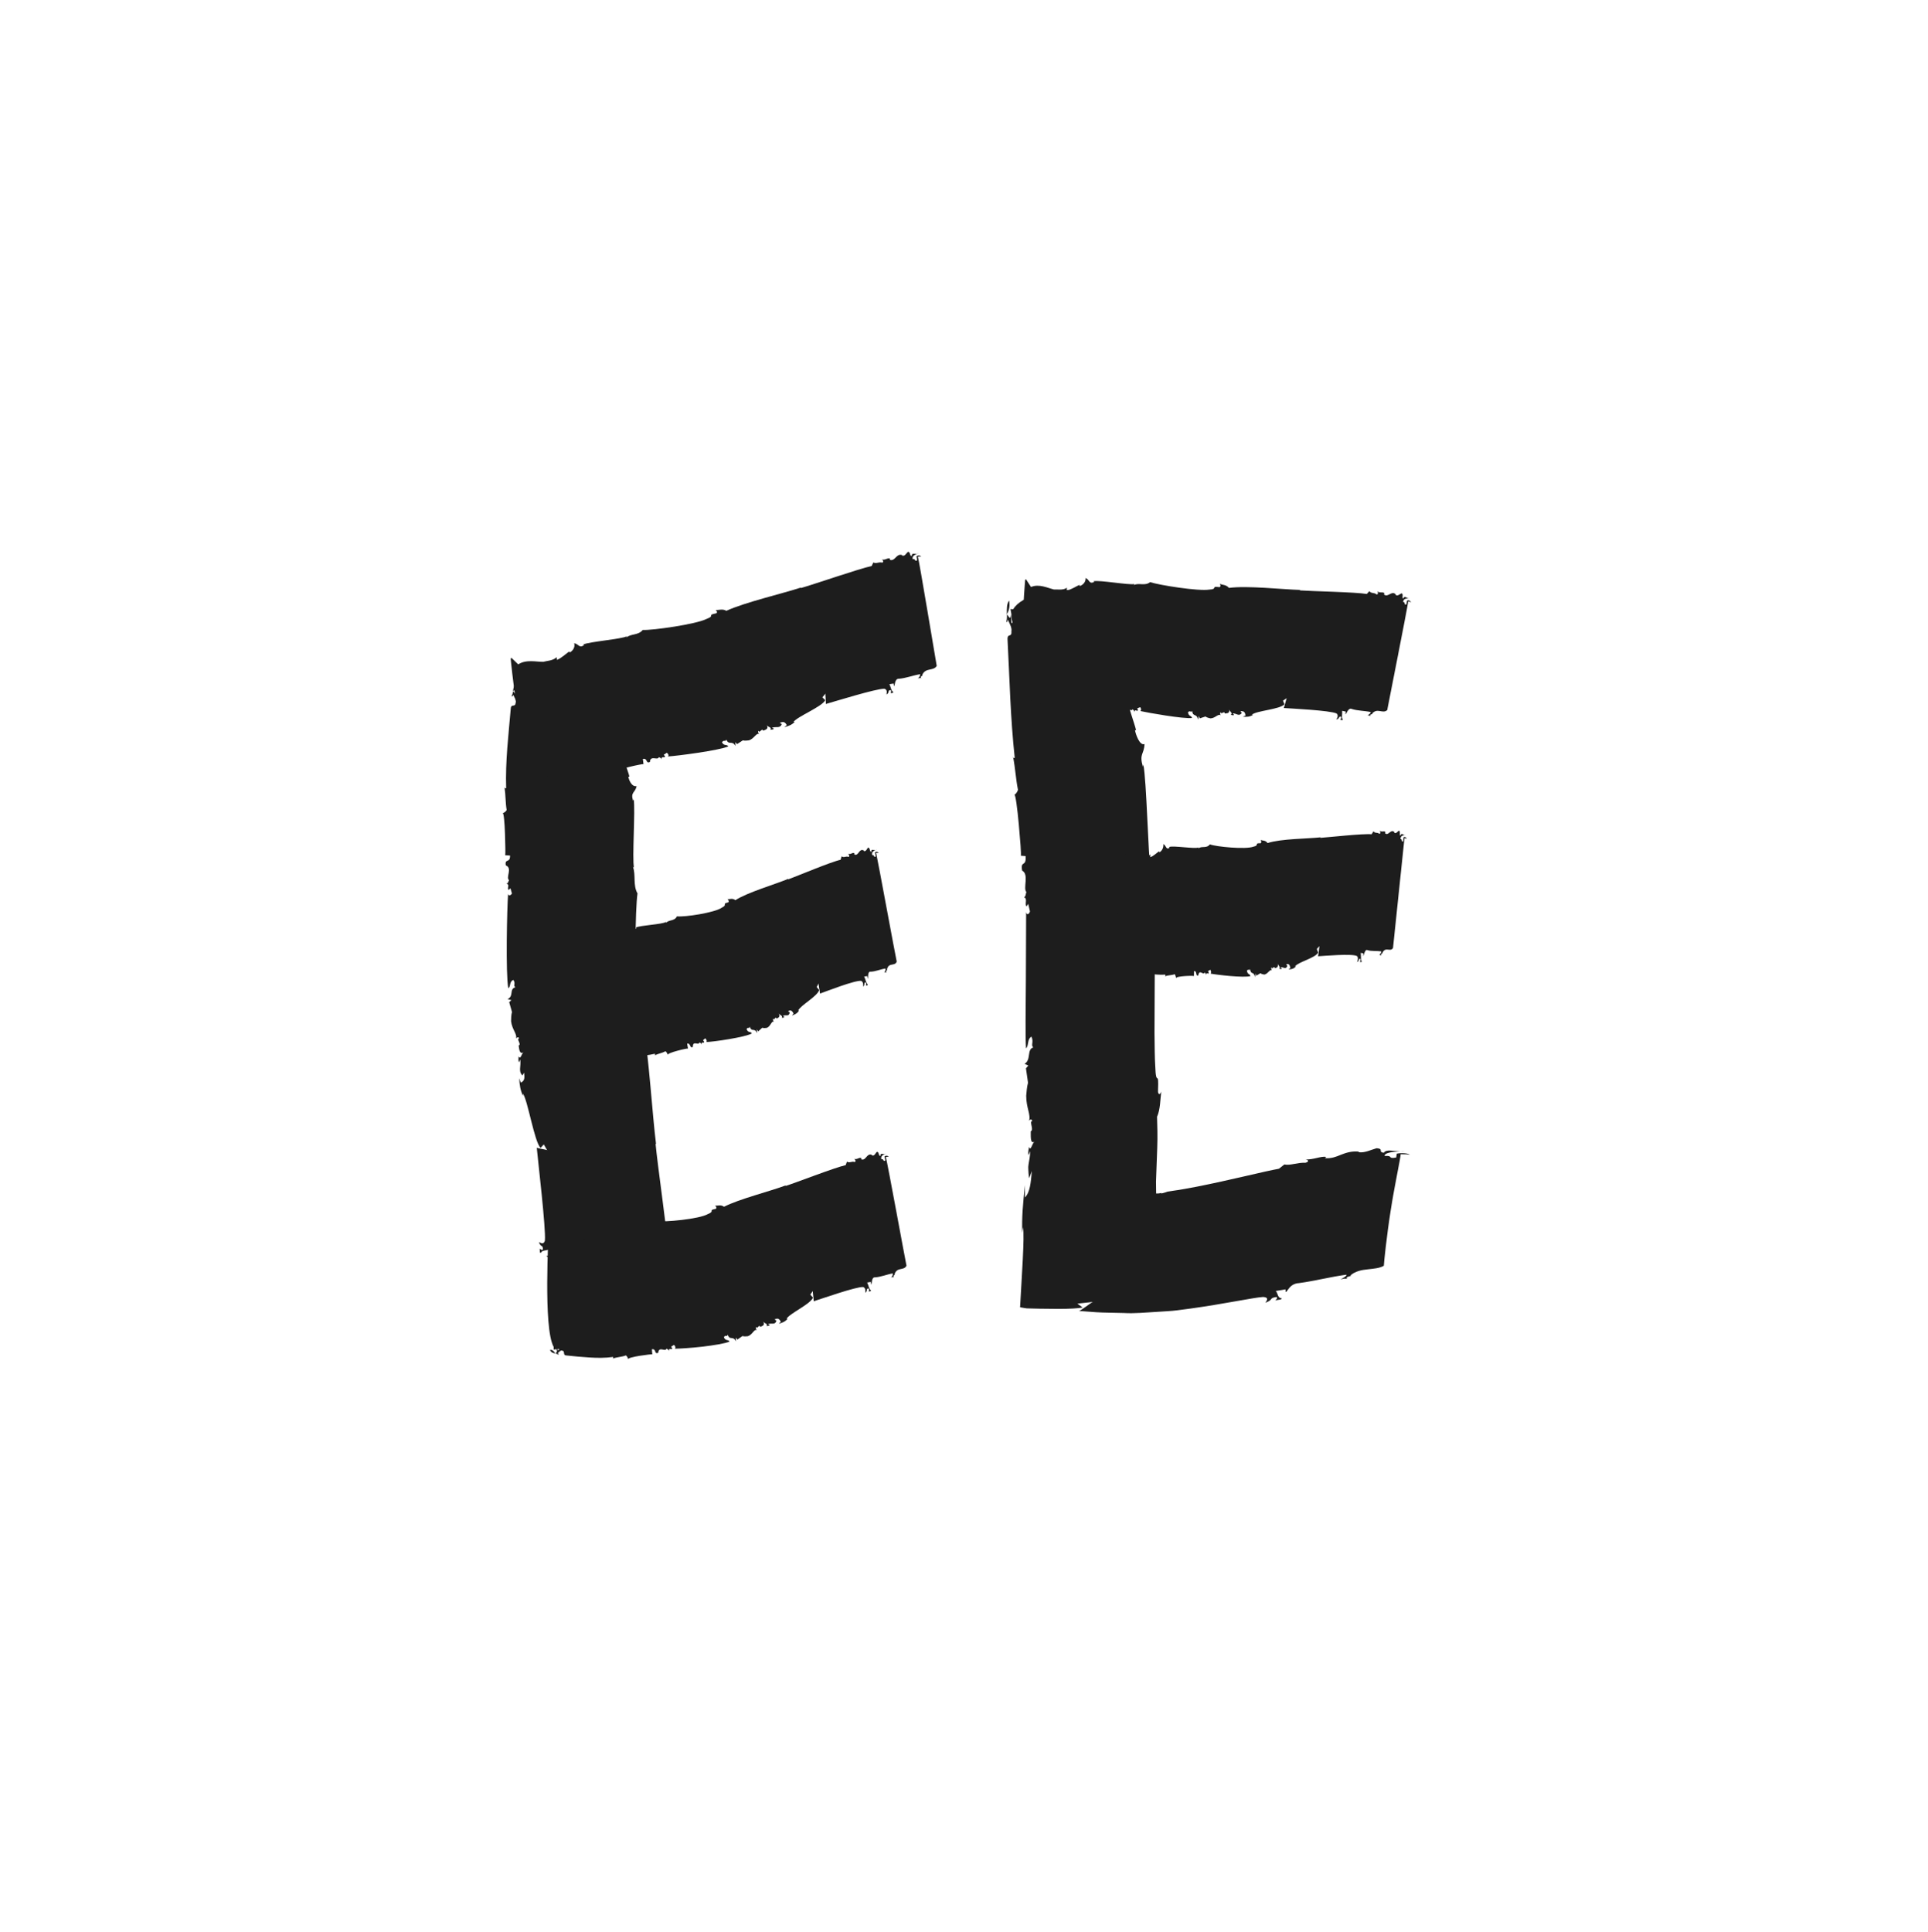 <?xml version="1.0" encoding="UTF-8"?>
<svg data-bbox="77.18 84.71 139.45 123.96" viewBox="0 0 296.02 296.58" xmlns="http://www.w3.org/2000/svg" data-type="color">
    <g>
        <path d="M79.35 104.77c-.46.31-.51.86-.59 1.38.44-.39.63-.82.59-1.38Z" fill="#1d1d1d" data-color="1"/>
        <path fill="#1d1d1d" d="m78.75 106.15.01.01v-.02l-.01.01z" data-color="1"/>
        <path d="M103.94 204.38c-.02-.12-.05-.27-.07-.41 0 .14.01.28.07.41Z" fill="#1d1d1d" data-color="1"/>
        <path d="m77.55 131.29.76.06c.04 1.23-.86.38-.65 1.51 1.08.42-.07 1.89.51 2.27-.09 0-.11.55-.44.52.58.16.15.57.3.92.17.12.17-.1.34-.2l.23.8c-.18.32-.52.41-.59.07-.16 2.11-.39 12.23.03 14.49.43-.31.1-1 .78-1.29.41.58-.1.89.32 1.13-1.01.27-.19 1.33-1.21 1.83l.59.15-.34.31c.72 2.61.31.59.29 2.93.16 1.35 1 1.95.74 2.71 0-.11.34-.43.51-.09-.51.09.41.91-.09 1.11.08.34.07 1.45.75 1.04-.34.21-.43 1.2-.76.63 0 .33-.08.66.08.9l.17-.44c.17 1.12-.34 1.77.34 2.46l.25-.43c.08.67.17 1.23-.5 1.54l-.25-.68c.08 1.12.17 1.79.59 2.7v-.33c.76 1.15 1.73 7.31 2.69 8.33l.5-.54.52.9c0-.11-1.77-.33-1.6-.43.18 2.01 1.42 12.42 1.25 14.3-.23.77-.84.21-.92.21.28.89.6.34.62 1.12-.08.22-.42 0-.51-.12.09.33-.06.67.19.67.16-.44.83-.32 1.25-.54l.03 1h-.42c0 .22 1.19.45 1.06 1.45-.02 1.66.3 3.44.36 5.1-.25 0-.43-.33-.61-.67 0 .22.11.56-.05.78.4-.44.36.67.52.33 1.14 1.11.38 2.77 1.18 3.77.93 0 16 .61 17.09.48.01.33.03.65-.05.76.25-.11.3-.76.12-1.09h-.59c-.29-.76.33-.22.21-.98.47-.09.65.6.76 1.21 0-.56.29-1.15-.26-1.33.14-.54.59 0 .73-.65-.19-.43-.72-.97-.49-1.52h.09c.36-1.3-.93-1.84-.55-3.04l.17.11c.24-.43-.21-1.19.01-1.95-.08.22-.41.43-.5 0 .22-.87-.14-1.41.18-2.06l-.53-.55c-.2-2.93-1.84-14.45-2.1-17.39l.08.11c-.57-4.47-1.12-13.7-1.98-18.32.43-.74.27-1.73.36-2.48-.17.43-.51.3-.51-.03-.05-2.29-.33-.14-.63-2.44-.58-2.65-.44-12.87-.09-15.25-.73-1.25-.23-2.85-.7-4.09l.16.12c-.3-1.33.22-8.92-.04-10.47l-.1.21c-.43-1.35.32-1.17.54-2.24-.77.15-1.21-1.01-1.27-1.46l.17.02c-.13-.67-.81-2.18-.91-3.29l.42.04c-.45-.92-.26-2.66-.3-3.32.17-1.52.92-3.85.39-5.88l1.21-1.3-.12-.19s-3.61-.57-7.6-.81c-3.99-.24-8.37-.16-9.92 1.19l-.42-.05.05.54c-.21.65.27.95-.15.9l.06-.89c-.13.65-.34.19-.58-.06-.04.27-.1.53-.23.75.16.13.17-.09.27-.19.14.35.53.84.34 1.27-.05.67-.68.04-.73.81-.35 4.1-.84 8.08-.71 12.23-.17.1-.17-.02-.25-.14.19 1.25.13 2.36.33 3.5-.18.32-.44.41-.61.5.17-.1.29 1.48.35 3.08.06 1.61.08 3.25.04 3.31Z" fill="#1d1d1d" data-color="1"/>
        <path d="M84.44 207.25c.2.45.52.48.82.55-.25-.43-.5-.61-.82-.55Z" fill="#1d1d1d" data-color="1"/>
        <path fill="#1d1d1d" d="M85.27 207.8h.01l-.01-.01v.01z" data-color="1"/>
        <path d="M136.08 177.1c-.07.03-.14.06-.22.09.08 0 .16-.03.22-.09Z" fill="#1d1d1d" data-color="1"/>
        <path d="m100.15 207.91-.06-.76c.72-.12.33.83.97.54.11-1.1 1.12-.05 1.27-.65 0 .08.34.07.37.4.01-.59.31-.18.5-.36.05-.17-.08-.16-.16-.33l.44-.27c.21.15.31.48.12.58.62 0 2.43-.1 4.23-.31 1.79-.21 3.58-.5 4.19-.79-.26-.39-.59-.02-.88-.66.26-.45.53.02.59-.4.34.98.8.08 1.27 1.04l-.03-.59.25.31c1.36-.92.28-.35 1.62-.52.74-.26.91-1.13 1.4-.94-.06 0-.31-.3-.15-.49.15.49.43-.48.65 0 .18-.11.81-.19.44-.82.19.31.76.32.51.69.19-.03.39.03.49-.15l-.28-.13c.6-.25 1.07.19 1.32-.53l-.3-.21c.36-.14.66-.26.97.37l-.33.3c.61-.17.98-.31 1.39-.79l-.19.03c.48-.84 3.71-2.26 4.06-3.26l-.41-.45.39-.57c-.06 0 .21 1.75.11 1.59 1.09-.33 6.55-2.27 7.62-2.19.48.18.3.8.32.88.43-.33.06-.61.48-.67.14.06.09.41.05.5.16-.11.38.02.33-.22-.28-.13-.36-.79-.57-1.18l.54-.09.09.41c.12-.02 0-1.19.57-1.11.92-.06 1.83-.46 2.73-.61.05.25-.09.44-.24.63.12-.02.28-.13.44.01-.33-.37.29-.39.08-.52.37-1.16 1.44-.48 1.83-1.31-.2-.9-2.89-15.63-3.17-16.69.18-.03.37-.06.45.01-.11-.24-.5-.26-.65-.07l.12.58c-.38.32-.19-.31-.6-.16-.15-.46.21-.66.54-.8-.32.03-.72-.23-.71.32-.34-.12-.12-.58-.52-.68-.21.2-.41.75-.77.55l-.02-.08c-.82-.29-.87.99-1.63.69l.03-.17c-.3-.21-.63.27-1.11.1.14.06.33.37.11.49-.54-.17-.77.21-1.21-.06l-.2.54c-1.64.35-7.71 2.73-9.24 3.2l.04-.09c-2.35.89-7.2 2.1-9.47 3.28-.48-.36-.97-.14-1.39-.17.26.14.26.48.08.5-1.2.21 0 .33-1.17.79-1.31.77-6.71 1.28-7.98 1.07-.55.78-1.45.38-2.03.91l.04-.17c-.66.38-4.66.24-5.44.53l.12.09c-.66.49-.64-.27-1.21-.45.14.76-.42 1.25-.65 1.33v-.17c-.34.17-1.08.89-1.66 1.03v-.42c-.46.48-1.39.35-1.73.42-.81-.11-2.07-.82-3.11-.22l-.72-1.17-.1.12s-.18 3.62-.2 7.62c-.01 4 .15 8.37.99 9.88v.42l.3-.07c.38.19.54-.3.53.12l-.52-.03c.38.11.13.34-.01.58.16.03.32.08.45.2.07-.16-.06-.17-.12-.26.2-.15.47-.56.73-.37.39.03.05.68.51.71 1.21.13 2.41.25 3.62.32 1.2.08 2.41.09 3.63-.08.07.17 0 .17-.06.25.72-.25 1.38-.24 2.04-.49.21.17.28.42.36.58-.15-.33 3.66-.82 3.73-.74Z" fill="#1d1d1d" data-color="1"/>
        <path d="M92.35 161.53c.22.43.5.43.76.46-.26-.4-.5-.56-.76-.46Z" fill="#1d1d1d" data-color="1"/>
        <path fill="#1d1d1d" d="M93.12 162.01V162h-.01l.01.01z" data-color="1"/>
        <path d="M134.62 130.43c-.06.02-.13.05-.2.08.07 0 .14-.02.2-.08Z" fill="#1d1d1d" data-color="1"/>
        <path d="m105.63 160.98-.13-.75c.59-.14.37.81.88.5-.03-1.09.94-.11 1-.71.02.08.29.05.35.38-.05-.58.24-.2.38-.38.02-.17-.09-.16-.17-.32l.34-.29c.19.15.31.47.16.57 1.07-.02 6.02-.74 7-1.32-.25-.39-.51-.01-.81-.64.18-.45.45.02.47-.41.38.96.68.07 1.17 1.01l-.08-.58.23.3c1.07-.93.2-.36 1.33-.54.61-.26.68-1.12 1.11-.94-.05 0-.29-.29-.17-.48.17.48.33-.48.55 0 .14-.11.67-.19.3-.81.18.31.68.31.49.68.16-.02.34.03.4-.15l-.25-.13c.49-.25.92.19 1.08-.52l-.27-.21c.29-.13.54-.26.85.37l-.26.3c.5-.17.8-.3 1.12-.78l-.16.03c.35-.82 2.98-2.2 3.23-3.17l-.38-.45.29-.56c-.05 0 .29 1.73.2 1.57.89-.32 5.43-2.09 6.34-1.96.41.19.29.8.31.88.35-.31.02-.6.37-.65.12.07.09.41.06.5.13-.1.32.04.26-.21-.24-.13-.34-.8-.54-1.19l.46-.07.09.41c.1-.02-.06-1.18.43-1.08.78-.02 1.53-.38 2.29-.49.05.25-.06.43-.18.62.1-.01.23-.12.37.03-.29-.38.23-.37.04-.51.27-1.14 1.2-.41 1.5-1.2-.21-.9-2.91-15.62-3.16-16.68.16-.02.33-.04.4.03-.1-.24-.45-.28-.58-.09l.12.58c-.33.3-.18-.31-.54-.18-.14-.46.18-.65.47-.77-.29.02-.64-.25-.62.29-.31-.13-.12-.58-.48-.7-.18.19-.35.72-.68.52l-.02-.08c-.74-.32-.75.95-1.43.63l.02-.17c-.27-.22-.56.25-.99.06.13.07.31.38.11.49-.49-.18-.68.19-1.08-.09l-.16.53c-1.45.3-6.73 2.53-8.05 3.01l.03-.09c-2.02.85-6.23 2.06-8.13 3.28-.45-.35-.86-.13-1.23-.15.24.13.26.47.11.49-1.04.24.02.33-.96.81-1.08.77-5.75 1.48-6.89 1.33-.4.8-1.23.46-1.68 1.02l.02-.17c-.54.4-4.03.52-4.67.88l.11.08c-.52.54-.58-.21-1.1-.35.21.74-.22 1.27-.41 1.37l-.02-.17c-.27.19-.83.96-1.31 1.15l-.06-.42c-.33.52-1.15.47-1.44.57-.71-.05-1.88-.61-2.7.08l-.77-1.09-.07.13s.3 3.61.79 7.57c.49 3.96 1.19 8.29 2.09 9.7l.04.42.26-.1c.35.15.42-.35.46.07l-.44.02c.34.07.15.32.06.58.14.02.28.05.4.16.04-.17-.07-.16-.14-.25.15-.17.33-.6.56-.44.33-.01.13.67.52.65 2.06.01 4.1.12 6.11-.36.08.16.02.17-.02.25.58-.3 1.13-.34 1.65-.64.19.15.29.4.37.56-.16-.31 2.98-1.04 3.05-.96Z" fill="#1d1d1d" data-color="1"/>
        <path d="M81.53 118.78c.29.41.65.39.99.4-.34-.38-.64-.52-.99-.4Z" fill="#1d1d1d" data-color="1"/>
        <path fill="#1d1d1d" d="M82.53 119.19v-.01h-.01l.01.01z" data-color="1"/>
        <path d="M141.03 84.92c-.08.03-.17.06-.26.1.09 0 .18-.03.26-.1Z" fill="#1d1d1d" data-color="1"/>
        <path d="m98.8 117.27-.1-.75c.78-.18.41.8 1.09.46.06-1.11 1.23-.15 1.36-.75.01.08.37.04.42.37-.01-.59.34-.21.53-.4.05-.18-.1-.16-.19-.32l.47-.31c.24.14.36.46.16.57 1.38-.08 7.92-.93 9.29-1.55-.28-.39-.66 0-.98-.63.3-.46.59 0 .67-.43.37.97.89.05 1.4 1l-.02-.59.27.3c1.54-.97.32-.37 1.83-.58.84-.28 1.06-1.16 1.61-.98-.07.01-.34-.29-.15-.49.15.49.51-.49.73-.01.2-.11.92-.21.53-.84.2.31.86.31.55.69.22-.03.44.02.56-.16l-.32-.13c.69-.27 1.2.17 1.53-.56l-.33-.21c.42-.14.76-.28 1.09.36l-.39.31c.7-.18 1.12-.33 1.63-.82l-.22.03c.59-.85 4.39-2.34 4.88-3.35l-.44-.44.49-.58c-.07.01.12 1.76.02 1.61 1.26-.35 7.78-2.39 9.03-2.35.55.17.29.8.31.89.53-.34.11-.61.61-.69.16.06.08.41.02.51.2-.12.44.01.4-.23-.32-.12-.37-.79-.59-1.18l.64-.1.08.41c.14-.02.07-1.2.75-1.14 1.09-.09 2.18-.53 3.25-.7.05.25-.14.45-.32.65.14-.02.34-.14.52 0-.36-.36.37-.4.12-.53.51-1.19 1.74-.55 2.23-1.4-.17-.91-2.61-15.7-2.89-16.76.21-.03.42-.07.51 0-.12-.24-.56-.25-.73-.05l.11.58c-.44.33-.21-.31-.68-.14-.15-.46.27-.67.65-.82-.37.04-.81-.21-.82.34-.38-.11-.11-.58-.56-.67-.25.21-.5.76-.9.58l-.02-.08c-.92-.27-1.03 1.03-1.88.74l.04-.18c-.33-.2-.74.29-1.27.12.16.06.36.37.09.49-.61-.16-.9.23-1.38-.03l-.26.55c-1.87.39-9.05 2.88-10.9 3.39l.06-.09c-2.79.92-8.66 2.28-11.47 3.58-.56-.35-1.17-.1-1.67-.11.31.13.29.47.08.5-1.47.28-.03.33-1.46.86-1.6.81-8.2 1.75-9.79 1.69-.67.84-1.79.55-2.49 1.14l.05-.17c-.8.44-5.76.82-6.7 1.26l.15.07c-.78.59-.81-.17-1.54-.26.24.73-.41 1.31-.69 1.42l-.02-.17c-.4.21-1.24 1.06-1.93 1.3l-.05-.42c-.5.56-1.65.59-2.06.72-1 .02-2.63-.41-3.83.39l-1.06-1.01-.1.14s1.34 14.45 3.65 17.13l.05.42.33-.12c.45.12.55-.39.6.03l-.58.06c.44.04.19.31.08.58.18 0 .36.02.52.12.05-.17-.09-.16-.17-.24.2-.19.43-.63.74-.5.43-.04.16.66.66.61 2.68-.19 5.31-.21 7.94-.84.09.16.02.17-.04.26.76-.34 1.48-.42 2.17-.75.24.14.35.38.44.54-.19-.32 3.93-1.19 4.01-1.12Z" fill="#1d1d1d" data-color="1"/>
        <path d="M154.94 92.2c-.4.52-.36 1.33-.35 2.11.37-.64.49-1.29.35-2.11Z" fill="#1d1d1d" data-color="1"/>
        <path fill="#1d1d1d" d="M154.58 94.33v.01l.01-.03-.01.02z" data-color="1"/>
        <path d="M215.73 176.7c-.24.02-.51.03-.78.05.26 0 .53 0 .78-.05Z" fill="#1d1d1d" data-color="1"/>
        <path d="m156.71 131.37.76.06c.13 1.79-.83.58-.53 2.23 1.11.58.08 2.76.66 3.3-.09 0-.08.8-.41.77.59.22.18.83.35 1.33.17.18.17-.14.33-.29l.27 1.16c-.16.47-.5.6-.59.1 0 1.53-.02 5.96-.04 10.41-.01 4.44-.12 8.88.03 10.51.44-.41.14-1.42.83-1.8.39.87-.14 1.27.27 1.66-1.02.32-.28 1.89-1.33 2.52l.58.26-.37.42c.51 3.79.3.88.04 4.21 0 1.93.76 2.89.42 3.95.01-.16.39-.57.51-.06-.52.06.31 1.36-.23 1.57.03.49-.15 2.07.58 1.58-.37.25-.61 1.65-.85.79-.05.48-.19.93-.06 1.28l.24-.6c0 .81-.16 1.42-.24 1.97-.04.27-.07.53-.04.79v.1l.01.18c0 .12.01.24.02.37.02.25.05.49.1.74l.41-1.1c-.16 1.8-.28 3.26-1.06 4.06v-1.89c-.33 3.07-.5 4.96-.41 7.36l.12-.91c.24 1.6-.2 7.41-.46 12.3l.68.12c.2.05.47.06.75.06.54.01 1.07.02 1.58.04l2.86.03c1.74 0 3.03-.08 3.74-.21l-.81-.6 2.42-.26c-.22-.02-2.12 1.57-2.25 1.38.61.05 1.54.11 2.72.2 1.18.08 2.65.07 4.24.12 1.58.1 3.42-.08 5.31-.19.93-.07 1.93-.1 2.86-.22l2.06-.27c5.03-.69 9.68-1.69 11.13-1.78 1.18.06.37.79.38.88 1.32-.48.47-.68 1.64-.87.34.03.02.42-.14.54.49-.17 1-.08.99-.34-.67-.06-.54-.76-.9-1.13l1.49-.25.02.42c.33-.06.59-1.3 2.06-1.38 2.44-.33 4.96-.99 7.28-1.29 0 .26-.44.47-.91.71.32-.05.77-.19 1.08-.05-.63-.35.91-.45.45-.56.76-.65 1.72-.83 2.63-.92.93-.11 1.82-.16 2.49-.55.02-.46.42-4.48 1.06-8.53.62-4.01 1.53-8.04 1.52-8.59.61 0 1.21 0 1.4.09-.15-.25-1.36-.34-1.99-.18l-.09.59c-1.43.26-.37-.36-1.76-.23-.12-.49 1.18-.65 2.36-.73-1.04-.02-2.14-.35-2.5.23-.96-.12.07-.6-1.1-.7-.81.22-1.85.76-2.76.61v-.09c-1.11-.1-1.94.18-2.71.48-.75.31-1.47.61-2.47.53l.18-.19c-.74-.17-1.94.45-3.18.38.35.03.71.32.02.51-1.42-.04-2.21.45-3.26.27l-.82.65c-2.25.4-7.64 1.78-12.59 2.75-1.24.23-2.49.48-3.64.63-.28.04-.55.09-.82.13l-.13.03-.05.02c-.07.02-.13.05-.2.07-.26.09-.53.15-.68.17l.07-.08c-.12.03-.26.05-.41.07-.08 0-.16 0-.24.01-.08 0-.21.03-.17-.07 0-.55-.01-1.18-.02-1.77.07-1.81.13-3.56.19-5.18.07-1.78.01-3.39-.03-4.76.51-1.12.49-2.69.65-3.88-.21.65-.53.42-.5-.1.14-3.61-.31-.25-.43-3.9-.07-1.05-.09-2.84-.11-4.98 0-2.14.02-4.65.03-7.14.01-2.48.03-4.96.04-7.04.03-2.08.06-3.77.1-4.69-.79-1.94-.38-4.44-.95-6.34l.17.18c-.35-2.06-.61-13.81-1.1-16.17l-.07.33c-.6-2.05.17-1.83.25-3.49-.74.29-1.35-1.46-1.47-2.13h.17c-.23-1-1.11-3.26-1.38-4.93l.42.02c-.59-1.36-.67-4.02-.82-5.03-.07-2.32.29-5.96-.59-8.97l.98-2.11-.15-.28s-14.7-1.65-17.32 2.73l-.42-.02.14.79c-.1.98.43 1.37 0 1.35l-.09-1.32c-.02.98-.31.33-.59-.02 0 .41 0 .8-.1 1.14.18.17.16-.16.23-.32.2.5.67 1.18.55 1.84.07.99-.67.14-.59 1.29.32 6.1.44 12.01 1.1 18.08-.16.15-.17-.01-.26-.18.36 1.82.42 3.45.76 5.1-.15.48-.39.63-.55.78.16-.15.46 2.14.67 4.48.1 1.17.2 2.36.27 3.26.06.9.08 1.52.06 1.56Z" fill="#1d1d1d" data-color="1"/>
        <path d="M157.17 107.02c.18.46.48.5.76.58-.22-.44-.45-.63-.76-.58Z" fill="#1d1d1d" data-color="1"/>
        <path fill="#1d1d1d" d="m157.94 107.61.01-.01h-.01v.01z" data-color="1"/>
        <path d="M216.44 91.87h-.24c.08.02.16.03.24 0Z" fill="#1d1d1d" data-color="1"/>
        <path d="m171.75 109.29.08-.75c.68.02.15.87.79.72.3-1.05 1.03.17 1.28-.38 0 .08.3.14.26.47.13-.57.32-.12.53-.25.08-.16-.04-.18-.08-.35l.46-.18c.16.2.18.54 0 .59 1.15.26 6.67 1.24 7.95 1.07-.12-.45-.53-.19-.62-.89.36-.36.48.17.66-.22.04 1.03.71.31.87 1.37l.15-.57.13.37c1.51-.47.36-.26 1.64 0 .76-.02 1.19-.79 1.58-.45-.06-.01-.19-.38.02-.51-.02.51.55-.31.6.21.2-.05.81.08.67-.63.07.36.61.55.25.82.18.04.35.16.5.02l-.22-.22c.64-.04.93.53 1.4-.05l-.2-.3c.38 0 .7-.02.78.68l-.41.17c.63.05 1.01.04 1.57-.27l-.18-.04c.73-.62 4.29-.8 5-1.59l-.22-.56.58-.39c-.06-.01-.45 1.7-.49 1.52 1.14.08 7.12.36 8.14.84.39.35-.02.85-.04.94.54-.14.29-.54.73-.44.11.11-.07.41-.15.48.2-.04.36.17.4-.08-.22-.22-.04-.87-.09-1.31l.56.12-.07.41c.13.03.46-1.1.99-.81.92.29 1.97.26 2.91.47-.04.25-.26.37-.48.5.13.03.33-.01.42.18-.18-.47.43-.25.28-.45.81-.94 1.61.1 2.31-.53.16-.91 3.1-15.59 3.22-16.69.19.04.37.08.42.18-.02-.26-.38-.43-.59-.3l-.1.58c-.48.15-.07-.36-.51-.37.03-.48.45-.54.81-.54-.32-.09-.6-.48-.79.03-.28-.23.1-.58-.24-.83-.28.11-.67.54-.94.22v-.08c-.65-.58-1.18.6-1.79.03l.09-.15c-.2-.3-.71.01-1.1-.33.11.11.17.47-.09.5-.45-.36-.82-.1-1.13-.51l-.4.43c-1.69-.29-8.54-.42-10.29-.55l.08-.07c-2.67-.07-8.13-.69-10.96-.31-.38-.5-.99-.45-1.42-.62.23.22.12.53-.08.5-1.36-.18-.12.31-1.52.38-1.62.27-7.67-.68-9.07-1.15-.81.64-1.73.06-2.5.45l.08-.16c-.81.2-5.33-.64-6.28-.42l.12.1c-.83.4-.69-.35-1.33-.6.06.77-.65 1.18-.92 1.23v-.17c-.39.11-1.32.77-1.98.85l.03-.42c-.56.44-1.59.23-1.99.27-.9-.2-2.3-.92-3.52-.38l-.78-1.2-.12.12s-.32 3.61-.42 7.6c-.11 3.99-.01 8.37.74 9.92l-.02.42.3-.05c.36.21.53-.28.5.14l-.49-.05c.36.12.11.34-.03.58.15.04.3.09.41.22.07-.16-.05-.17-.11-.27.19-.15.47-.54.7-.34.37.04.02.68.45.73 2.26.33 4.44.87 6.72.85.05.18-.02.17-.08.24.69-.16 1.3-.07 1.93-.24.17.19.2.45.25.63-.09-.36 3.47-.22 3.52-.13Z" fill="#1d1d1d" data-color="1"/>
        <path d="M171.83 148.04c.14.46.38.5.6.58-.17-.44-.36-.63-.6-.58Z" fill="#1d1d1d" data-color="1"/>
        <path fill="#1d1d1d" d="M172.43 148.62h.01l-.01-.01v.01z" data-color="1"/>
        <path d="M215.81 128.2c-.06 0-.12.01-.19.02.06.02.13.02.19-.02Z" fill="#1d1d1d" data-color="1"/>
        <path d="m183.31 149.84.02-.76c.53-.02.17.86.65.67.17-1.07.81.1.97-.47 0 .09.24.11.23.45.06-.58.24-.14.39-.29.05-.16-.04-.17-.09-.35l.34-.21c.14.18.18.53.03.59.9.19 5.2.68 6.14.38-.13-.44-.42-.14-.54-.82.25-.39.37.13.48-.28.11 1.02.56.24.76 1.27l.07-.58.13.35c1.1-.62.25-.3 1.24-.17.57-.1.83-.9 1.15-.61-.05 0-.18-.36-.03-.51.03.51.39-.37.47.14.14-.07.61 0 .45-.7.08.35.5.49.25.79.14.02.28.12.38-.03l-.18-.19c.47-.1.73.43 1.04-.2l-.18-.28c.28-.05.52-.1.64.59l-.29.21c.47-.02.75-.07 1.14-.44l-.14-.02c.49-.69 3.1-1.27 3.56-2.13l-.21-.54.4-.45s-.2 1.74-.23 1.56c.84-.05 5.23-.43 5.99-.04.31.3.04.85.03.94.38-.19.17-.56.5-.51.09.1-.03.42-.08.5.14-.06.27.13.28-.12-.17-.2-.08-.86-.15-1.29l.41.07-.03.42c.09.01.26-1.14.66-.91.68.2 1.43.08 2.12.2-.02.25-.17.4-.32.54.09.02.23-.04.31.14-.15-.45.3-.29.18-.48.54-1.01 1.16-.04 1.63-.72.1-.92 1.64-15.79 1.76-16.88.15.03.3.05.34.14-.03-.26-.31-.39-.48-.25l-.05.59c-.37.19-.07-.35-.42-.33 0-.48.33-.57.62-.6-.25-.07-.49-.43-.62.09-.23-.21.05-.59-.23-.8-.21.13-.5.59-.73.3v-.08c-.55-.52-.91.69-1.41.18l.06-.16c-.18-.28-.55.08-.88-.23.09.1.16.45-.04.5-.38-.31-.65-.02-.92-.4l-.28.46c-1.34-.13-6.58.46-7.88.55l.05-.08c-2.01.22-6.11.21-8.15.88-.32-.46-.76-.35-1.09-.47.19.19.13.52-.02.5-1.01-.04-.06.32-1.08.53-1.17.44-5.64.02-6.67-.36-.54.69-1.24.19-1.78.63l.05-.16c-.58.27-3.87-.32-4.53-.07l.09.1c-.58.43-.51-.32-.97-.55.07.77-.43 1.21-.62 1.27v-.17c-.28.13-.93.81-1.4.91l.02-.42c-.39.45-1.14.27-1.42.32-.65-.17-1.65-.9-2.51-.34l-.56-1.2-.08.12s-.23 3.61-.33 7.6c-.1 3.99-.05 8.37.54 9.91l-.02.42.24-.05c.28.21.41-.28.39.14l-.39-.05c.28.12.09.34-.02.58.12.04.23.09.33.22.06-.16-.04-.17-.09-.26.15-.15.37-.54.55-.35.29.04.02.68.36.72 1.79.32 3.52.79 5.31.68.04.17 0 .17-.06.25.54-.19 1.02-.13 1.5-.32.14.19.18.44.22.62-.08-.35 2.7-.42 2.74-.33Z" fill="#1d1d1d" data-color="1"/>
    </g>
</svg>
